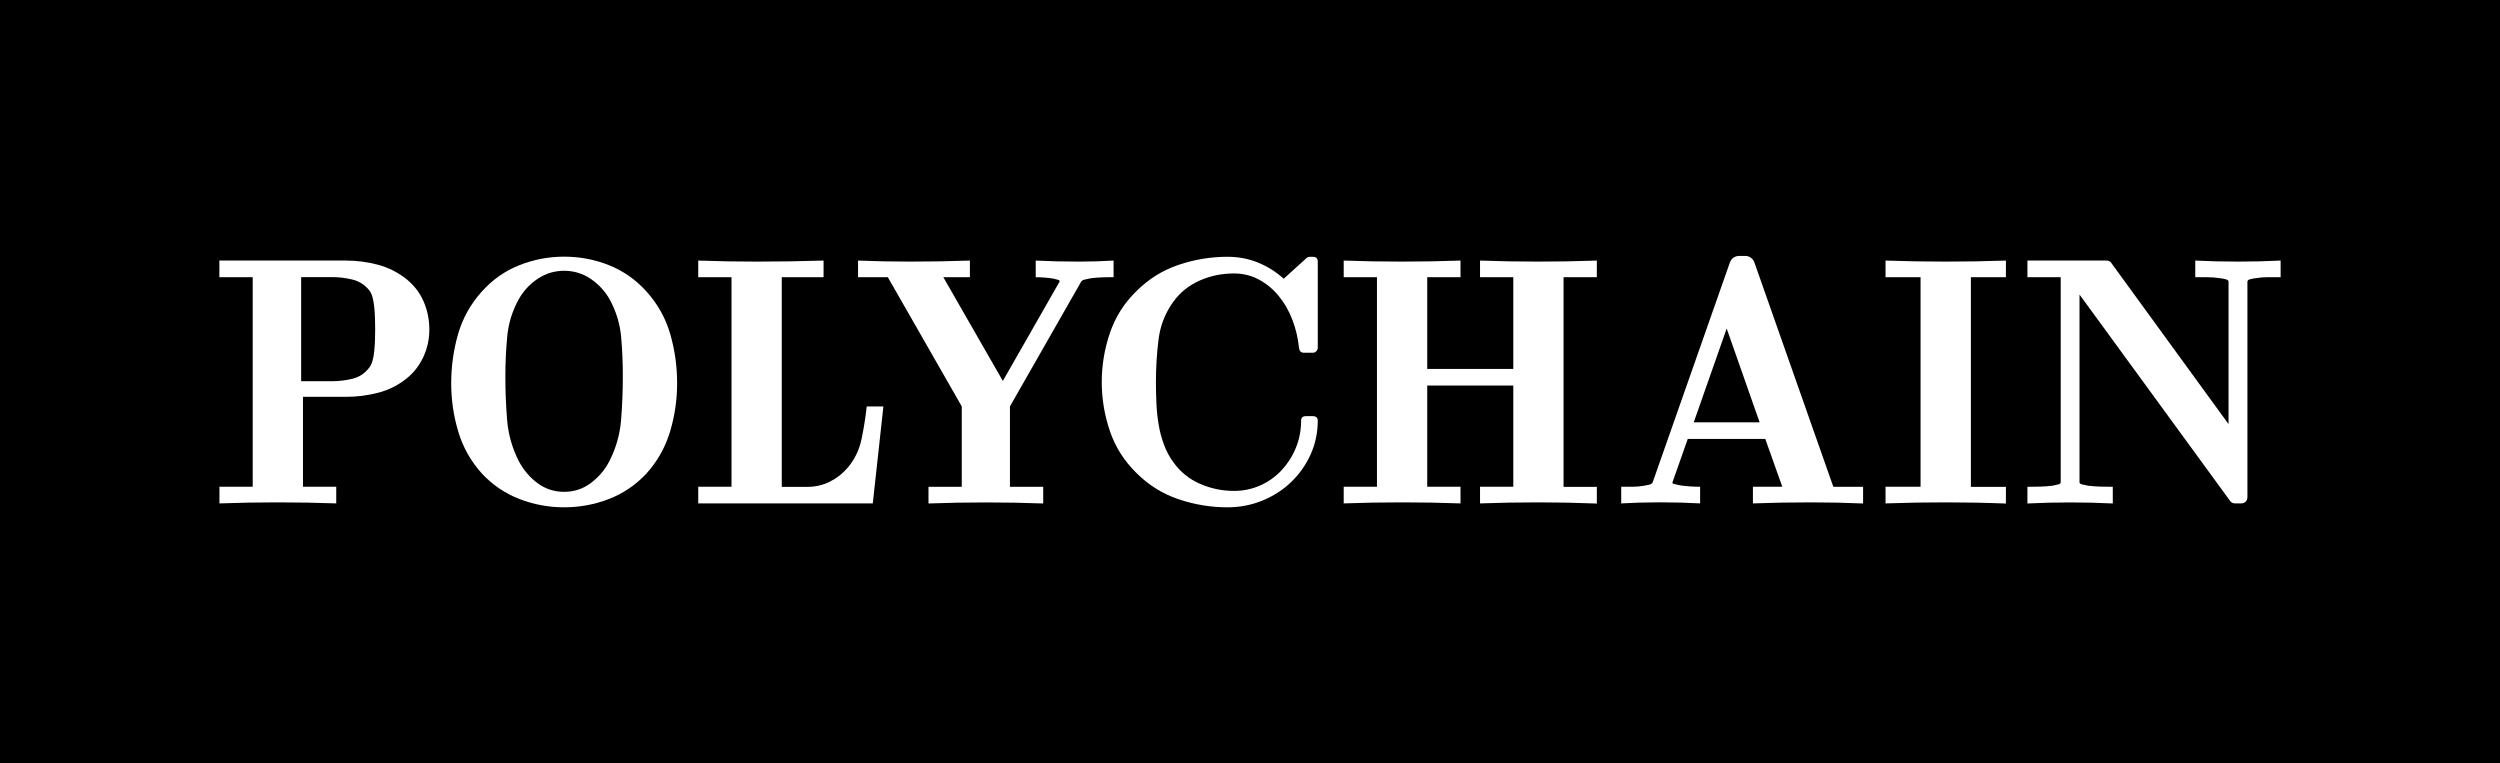 <svg width="547" height="167" viewBox="0 0 547 167" fill="none" xmlns="http://www.w3.org/2000/svg">
<rect width="547" height="167" fill="black"/>
<path d="M496.222 60.644C495.339 60.644 494.442 60.715 493.516 60.872C493.103 60.929 492.704 61 492.319 61.1C491.935 61.199 491.735 61.385 491.735 61.641V108.749C491.735 109.162 491.607 109.504 491.351 109.761C491.094 110.017 490.752 110.145 490.339 110.145H489.029C488.559 110.145 488.203 109.96 487.946 109.604L454.997 64.447V105.501C454.997 105.758 455.197 105.929 455.624 106C456.037 106.071 456.45 106.171 456.863 106.271C457.747 106.37 458.644 106.442 459.57 106.47C460.496 106.499 461.408 106.513 462.277 106.513V110.16C459.171 110.003 456.08 109.932 452.975 109.932C449.826 109.932 446.692 110.003 443.601 110.16V106.513C444.527 106.513 445.467 106.499 446.393 106.47C447.319 106.442 448.231 106.385 449.1 106.271C449.513 106.171 449.912 106.071 450.296 106C450.681 105.929 450.881 105.758 450.881 105.501V60.644H443.601V57.011H460.881C461.393 57.011 461.764 57.197 461.963 57.553L487.604 92.795V61.655C487.604 61.399 487.405 61.214 487.02 61.114C486.636 61.014 486.237 60.929 485.824 60.886C484.898 60.729 483.957 60.658 483.032 60.658C482.106 60.658 481.194 60.658 480.325 60.658V57.011C483.43 57.168 486.522 57.239 489.627 57.239C492.775 57.239 495.909 57.168 499 57.011V60.658C498.074 60.644 497.148 60.644 496.222 60.644Z" fill="white"/>
<path d="M425.759 109.917C421.343 109.917 416.941 109.989 412.554 110.145V106.499H420.218V60.644H412.554V57.011C416.941 57.168 421.343 57.239 425.759 57.239C430.175 57.239 434.548 57.168 438.893 57.011V60.658H431.229V106.527H438.893V110.174C434.548 110.003 430.175 109.917 425.759 109.917Z" fill="white"/>
<path d="M396.317 109.917H396.246C392.015 109.917 387.77 109.989 383.539 110.145V106.499H389.964L386.246 96.043H369.28L365.947 105.501C365.847 105.715 366.003 105.843 366.417 105.929C366.83 106 367.243 106.1 367.656 106.199C368.382 106.299 369.095 106.385 369.821 106.427C370.548 106.484 371.26 106.499 371.986 106.499V110.145C369.251 109.989 366.516 109.917 363.781 109.917H362.699H362.627C359.992 109.917 357.357 109.989 354.721 110.145V106.499C355.605 106.499 356.431 106.499 357.2 106.499C358.026 106.499 358.881 106.427 359.75 106.271C360.106 106.214 360.491 106.142 360.875 106.043C361.26 105.943 361.502 105.758 361.616 105.501L378.511 57.396C378.667 56.983 378.924 56.641 379.28 56.385C379.636 56.128 380.049 56 380.519 56H381.915C382.328 56 382.713 56.128 383.083 56.385C383.439 56.641 383.71 56.983 383.852 57.396L401.132 106.513H407.642V110.16C403.909 110.003 400.149 109.917 396.317 109.917ZM377.798 71.883L370.59 92.41H385.006L377.798 71.883Z" fill="white"/>
<path d="M336.608 109.917C332.32 109.917 328.061 109.989 323.83 110.145V106.499H331.109V84.348H312.278V106.499H319.557V110.145C315.269 109.989 311.01 109.917 306.779 109.917C302.491 109.917 298.232 109.989 294.001 110.145V106.499H301.28V60.644H294.001V57.011C298.232 57.168 302.491 57.239 306.779 57.239C311.01 57.239 315.269 57.168 319.557 57.011V60.658H312.278V80.729H331.109V60.644H323.83V57.011C328.061 57.168 332.32 57.239 336.608 57.239C340.839 57.239 345.098 57.168 349.386 57.011V60.658H342.107V106.527H349.386V110.174C345.098 110.003 340.839 109.917 336.608 109.917Z" fill="white"/>
<path d="M286.733 99.504C285.679 101.798 284.254 103.806 282.474 105.501C280.693 107.211 278.599 108.55 276.192 109.533C273.784 110.516 271.249 111 268.556 111C264.896 111 261.32 110.402 257.83 109.219C254.34 108.037 251.277 106.114 248.656 103.493C245.964 100.858 244.027 97.795 242.844 94.319C241.662 90.829 241.064 87.254 241.064 83.593C241.064 79.932 241.662 76.356 242.844 72.866C244.027 69.376 245.964 66.313 248.656 63.692C251.292 61.057 254.354 59.148 257.83 57.966C261.32 56.783 264.896 56.185 268.556 56.185C270.978 56.185 273.229 56.612 275.294 57.467C277.36 58.322 279.226 59.49 280.878 60.986L285.921 56.413C286.121 56.256 286.363 56.185 286.619 56.185H287.246C287.972 56.185 288.329 56.541 288.329 57.268V76.1C288.329 76.356 288.229 76.598 288.015 76.841C287.801 77.068 287.545 77.182 287.246 77.182H285.309C284.682 77.182 284.326 76.841 284.226 76.171C284.012 74.006 283.528 71.926 282.759 69.932C281.99 67.937 280.978 66.199 279.739 64.704C278.499 63.208 277.046 62.026 275.394 61.142C273.742 60.259 271.933 59.832 269.967 59.832C267.331 59.832 264.839 60.345 262.488 61.385C260.138 62.425 258.215 63.963 256.719 66.028C254.967 68.45 253.884 71.185 253.499 74.205C253.115 77.225 252.915 80.359 252.915 83.621C252.915 85.216 252.958 86.812 253.029 88.379C253.101 89.96 253.272 91.484 253.528 92.994C253.784 94.49 254.169 95.943 254.696 97.339C255.209 98.735 255.907 100.031 256.79 101.214C258.286 103.279 260.209 104.832 262.559 105.858C264.91 106.897 267.403 107.41 270.038 107.41C272.047 107.41 273.955 107.011 275.736 106.214C277.517 105.416 279.069 104.319 280.38 102.923C281.69 101.527 282.745 99.903 283.514 98.037C284.283 96.171 284.682 94.191 284.682 92.068C284.682 91.399 285.024 91.057 285.693 91.057H287.246C287.972 91.057 288.329 91.399 288.329 92.068C288.314 94.704 287.787 97.197 286.733 99.504Z" fill="white"/>
<path d="M241.117 60.687C240.291 60.715 239.465 60.772 238.639 60.886C238.225 60.986 237.812 61.086 237.399 61.157C236.986 61.228 236.701 61.399 236.544 61.655L220.975 88.92V106.513H228.254V110.16C224.066 110.003 219.892 109.932 215.704 109.932C211.516 109.932 207.342 110.003 203.154 110.16V106.513H210.433V88.92L194.251 60.644H187.741V57.011C191.516 57.168 195.277 57.239 199.052 57.239H199.123C203.51 57.239 207.884 57.168 212.214 57.011V60.658H206.402L219.422 83.35L231.815 61.655C231.915 61.456 231.815 61.313 231.502 61.228C231.188 61.157 230.861 61.057 230.49 60.957C229.821 60.858 229.166 60.772 228.51 60.729C227.869 60.672 227.228 60.658 226.616 60.658V57.011C229.721 57.168 232.812 57.239 235.918 57.239H235.989C238.525 57.239 241.074 57.168 243.653 57.011V60.658C242.798 60.644 241.943 60.658 241.117 60.687Z" fill="white"/>
<path d="M190.966 110.145H152.775V106.499H160.054V60.644H152.775V57.011C157.006 57.168 161.265 57.239 165.553 57.239C170.41 57.239 175.282 57.168 180.197 57.011V60.658H171.051V106.527H176.635C178.387 106.527 180.026 106.157 181.55 105.402C183.074 104.647 184.399 103.607 185.538 102.268C187.034 100.459 188.031 98.379 188.516 96.028C189 93.678 189.385 91.313 189.641 88.934H193.288L190.966 110.145Z" fill="white"/>
<path d="M146.601 94.462C145.561 97.895 143.838 100.957 141.416 103.635C139.094 106.114 136.373 107.966 133.239 109.177C130.12 110.387 126.843 111 123.439 111C120.034 111 116.758 110.387 113.638 109.177C110.519 107.966 107.783 106.114 105.462 103.635C103.04 100.957 101.302 97.895 100.276 94.462C99.237 91.028 98.724 87.496 98.724 83.892C98.724 80.174 99.222 76.57 100.234 73.08C101.245 69.59 102.983 66.484 105.462 63.749C107.783 61.171 110.504 59.262 113.638 58.023C116.758 56.783 120.034 56.157 123.439 56.157C126.843 56.157 130.12 56.769 133.239 58.023C136.359 59.262 139.094 61.171 141.416 63.749C143.895 66.484 145.632 69.604 146.644 73.08C147.655 76.57 148.154 80.174 148.154 83.892C148.154 87.51 147.627 91.028 146.601 94.462ZM135.903 73.692C135.647 70.815 134.792 68.051 133.353 65.43C132.313 63.635 130.932 62.154 129.208 60.986C127.47 59.832 125.547 59.248 123.439 59.248C121.316 59.248 119.393 59.832 117.669 60.986C115.932 62.14 114.564 63.621 113.524 65.43C112.071 68.051 111.231 70.815 110.974 73.692C110.704 76.584 110.575 79.49 110.575 82.424C110.575 85.615 110.704 88.778 110.96 91.926C111.217 95.06 112.071 98.051 113.51 100.886C114.536 102.838 115.917 104.447 117.613 105.715C119.322 106.983 121.259 107.61 123.424 107.61C125.59 107.61 127.527 106.983 129.236 105.715C130.946 104.447 132.313 102.852 133.339 100.886C134.778 98.051 135.632 95.074 135.889 91.926C136.145 88.792 136.273 85.615 136.273 82.424C136.288 79.49 136.16 76.584 135.903 73.692Z" fill="white"/>
<path d="M92.658 78.037C91.803 79.917 90.578 81.513 88.983 82.795C87.117 84.291 85.037 85.345 82.744 85.929C80.45 86.527 78.114 86.826 75.735 86.826H66.291V106.499H73.57V110.145C69.282 109.989 65.023 109.917 60.792 109.917C56.504 109.917 52.245 109.989 48.014 110.145V106.499H55.293V60.644H48V57.011H75.735C78.114 57.011 80.45 57.325 82.744 57.937C85.037 58.564 87.117 59.618 88.983 61.114C90.635 62.453 91.875 64.091 92.701 66C93.527 67.909 93.94 69.946 93.94 72.125C93.94 74.177 93.513 76.157 92.658 78.037ZM82.046 69.647C82.017 68.82 81.974 68.023 81.889 67.225C81.818 66.427 81.675 65.701 81.504 65.031C81.319 64.362 81.048 63.821 80.692 63.407C79.766 62.282 78.57 61.541 77.131 61.171C75.678 60.815 74.211 60.63 72.715 60.63H65.892V83.407H72.715C74.211 83.407 75.678 83.222 77.131 82.866C78.57 82.51 79.766 81.741 80.692 80.558C81.048 80.145 81.319 79.604 81.504 78.949C81.689 78.279 81.818 77.567 81.889 76.798C81.96 76.028 82.017 75.231 82.046 74.419C82.074 73.593 82.088 72.809 82.088 72.04C82.088 71.271 82.074 70.473 82.046 69.647Z" fill="white"/>
</svg>
